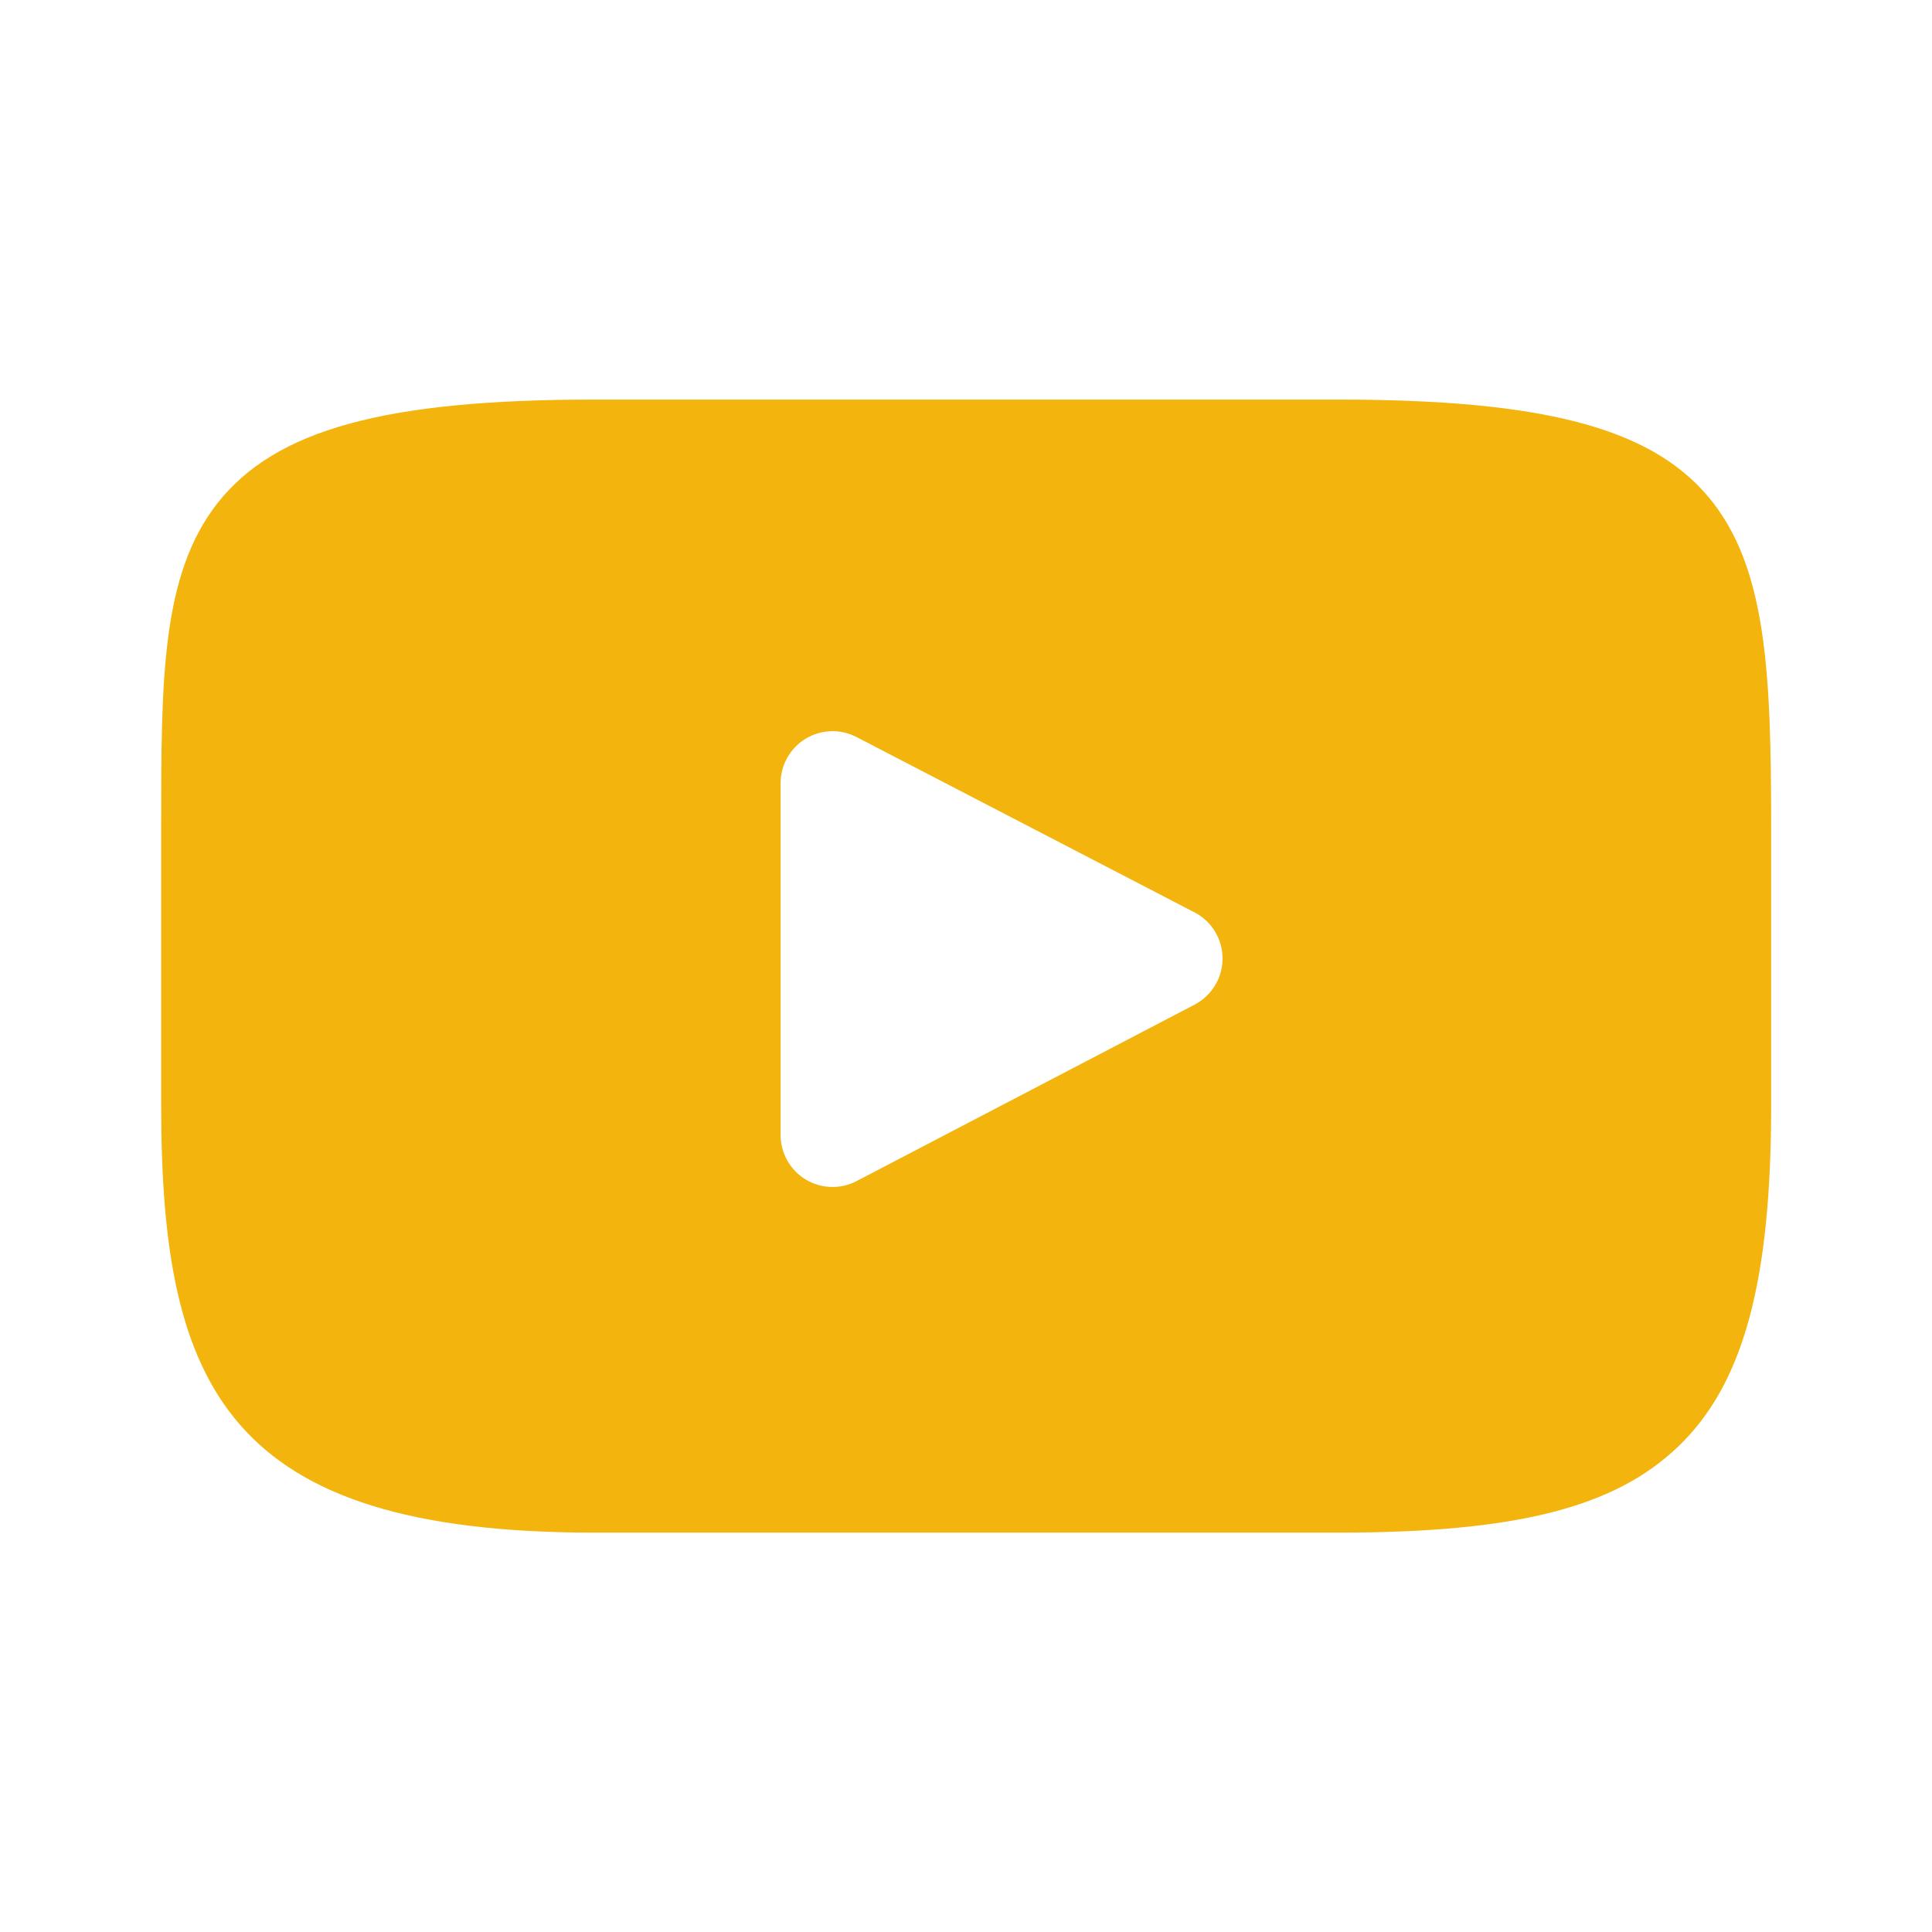 <?xml version="1.0" encoding="UTF-8"?>
<svg xmlns="http://www.w3.org/2000/svg" width="28" height="28" viewBox="0 0 28 28" fill="none">
  <path d="M24.758 7.2C23.916 6.199 22.361 5.791 19.391 5.791H8.611C5.578 5.791 3.993 6.226 3.153 7.291C2.336 8.331 2.336 9.858 2.336 11.981V16.021C2.336 20.127 3.307 22.212 8.613 22.212H19.393C21.967 22.212 23.395 21.851 24.318 20.968C25.266 20.062 25.669 18.582 25.669 16.021V11.981C25.668 9.747 25.605 8.206 24.758 7.2ZM17.315 14.559L12.415 17.117C12.3 17.177 12.172 17.206 12.042 17.202C11.913 17.198 11.787 17.161 11.676 17.094C11.565 17.027 11.474 16.932 11.41 16.819C11.347 16.706 11.313 16.579 11.313 16.45V11.35C11.313 11.221 11.346 11.094 11.41 10.981C11.473 10.868 11.565 10.773 11.675 10.706C11.786 10.639 11.912 10.601 12.041 10.597C12.171 10.593 12.299 10.622 12.414 10.682L17.314 13.224C17.436 13.287 17.538 13.383 17.609 13.501C17.681 13.619 17.718 13.754 17.718 13.891C17.718 14.029 17.681 14.164 17.609 14.281C17.538 14.399 17.436 14.495 17.314 14.559H17.315Z" fill="#F2B40D"></path>
</svg>
